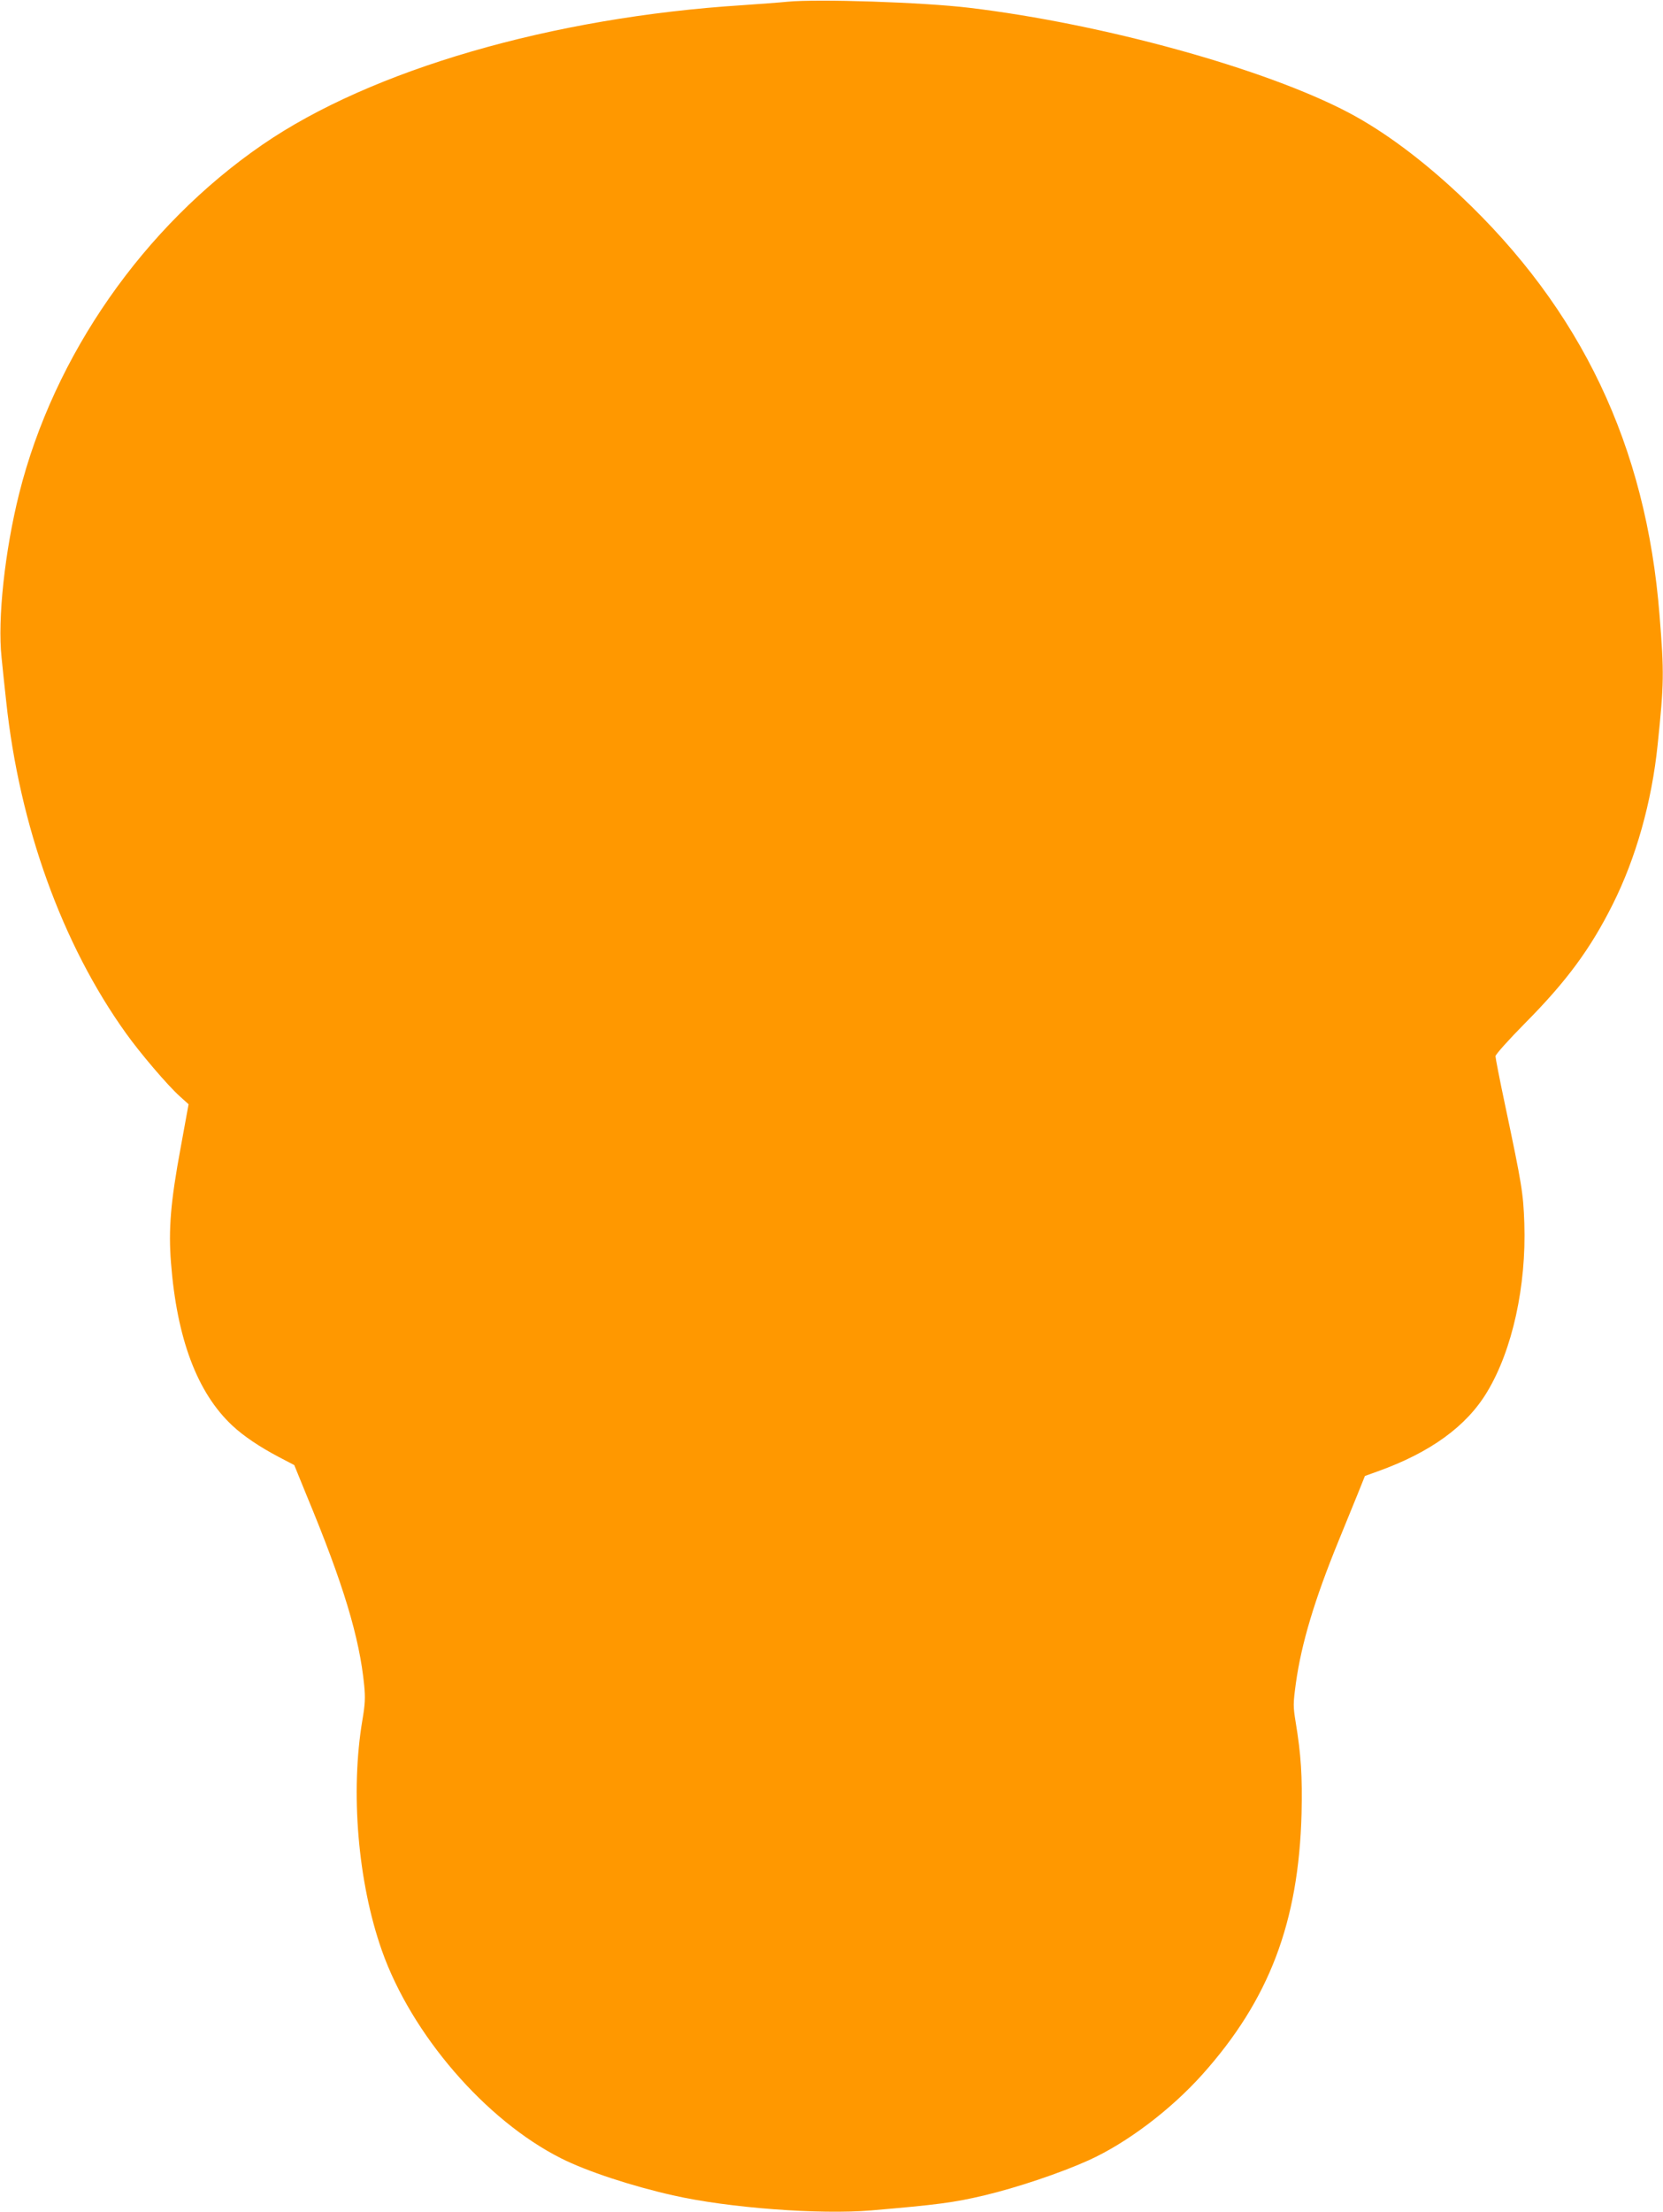 <?xml version="1.0" standalone="no"?>
<!DOCTYPE svg PUBLIC "-//W3C//DTD SVG 20010904//EN"
 "http://www.w3.org/TR/2001/REC-SVG-20010904/DTD/svg10.dtd">
<svg version="1.0" xmlns="http://www.w3.org/2000/svg"
 width="963pt" height="1280pt" viewBox="0 0 963 1280"
 preserveAspectRatio="xMidYMid meet">
<g transform="translate(0,1280) scale(0.1,-0.1)"
fill="#ff9800" stroke="none">
<path d="M4560 12790 c-47 -5 -164 -13 -260 -20 -1104 -70 -2150 -374 -2780
-807 -688 -473 -1208 -1219 -1409 -2019 -83 -331 -126 -727 -102 -948 6 -61
18 -176 27 -256 77 -719 323 -1403 694 -1920 83 -116 240 -300 310 -363 l52
-47 -46 -252 c-58 -312 -71 -472 -56 -663 34 -441 152 -755 356 -945 63 -59
156 -122 268 -181 l90 -47 73 -179 c211 -508 305 -819 332 -1096 7 -71 5 -110
-10 -198 -71 -417 -27 -940 112 -1335 171 -486 601 -984 1039 -1204 149 -75
408 -160 648 -214 322 -73 849 -112 1147 -87 384 33 478 45 655 87 186 44 440
129 604 203 221 100 474 291 658 496 387 432 558 880 575 1510 5 215 -3 342
-34 529 -15 92 -15 106 1 225 32 230 108 484 248 826 38 94 88 216 111 272
l41 102 75 27 c304 109 514 261 633 460 146 242 227 613 215 974 -6 177 -14
224 -113 693 -30 141 -54 265 -54 275 0 10 77 96 173 193 238 240 377 428 506
686 134 267 226 592 260 923 37 356 38 415 11 750 -77 980 -453 1769 -1157
2431 -218 205 -440 370 -643 477 -484 255 -1422 514 -2198 607 -268 32 -876
52 -1052 35z"/>
</g>
</svg>
